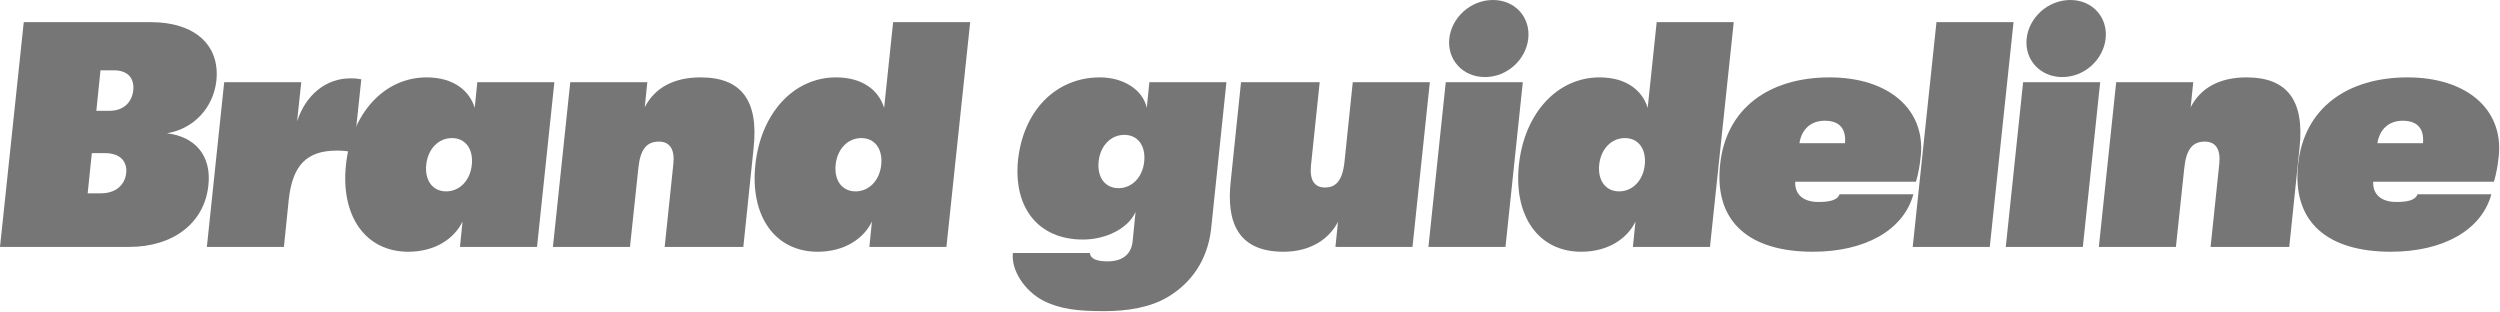 <?xml version="1.0" encoding="utf-8"?>
<svg xmlns="http://www.w3.org/2000/svg" fill="none" height="100%" overflow="visible" preserveAspectRatio="none" style="display: block;" viewBox="0 0 545 68" width="100%">
<g id="Brand guideline">
<path d="M36.4 29.05C42.7 29.82 46.13 34.09 45.43 40.39C44.59 48.58 37.8 53.83 28.14 53.83H0L5.18 4.83H32.9C42.42 4.83 47.95 9.8 47.18 17.5C46.55 23.45 42.28 28.07 36.4 29.05ZM24.85 15.33H21.91L21 24.15H23.94C26.81 24.15 28.77 22.4 29.05 19.67C29.33 17.01 27.79 15.33 24.85 15.33ZM19.11 42.14H22.05C25.13 42.14 27.23 40.39 27.51 37.73C27.79 35.07 26.04 33.39 22.96 33.39H20.02L19.11 42.14Z" fill="#767676"/>
<path d="M61.895 53.83H45.095L48.875 17.92H65.675L64.765 26.46C66.655 20.65 71.065 17.08 76.385 17.08C77.645 17.08 77.925 17.15 78.765 17.29L77.085 33.18C75.685 32.97 74.985 32.83 73.445 32.83C66.865 32.83 63.785 35.98 62.945 43.54L61.895 53.83Z" fill="#767676"/>
<path d="M89 54.88C79.69 54.88 74.23 47.11 75.42 35.91C76.61 24.71 83.75 16.87 92.99 16.87C98.94 16.87 102.37 19.81 103.49 23.52L104.05 17.92H120.85L117.07 53.83H100.27L100.83 48.3C99.08 51.94 94.95 54.88 89 54.88ZM97.26 41.72C100.2 41.72 102.51 39.34 102.86 35.91C103.21 32.48 101.46 30.1 98.52 30.1C95.58 30.1 93.27 32.48 92.92 35.91C92.57 39.34 94.32 41.72 97.26 41.72Z" fill="#767676"/>
<path d="M137.337 53.83H120.537L124.317 17.92H141.117L140.557 23.38C142.727 19.11 146.927 16.87 152.737 16.87C161.627 16.87 165.407 21.91 164.287 32.27L162.047 53.83H144.897L146.787 35.77C147.137 32.55 146.017 30.87 143.637 30.87C140.907 30.87 139.577 32.62 139.157 36.68L137.337 53.83Z" fill="#767676"/>
<path d="M192.74 23.52L194.7 4.83H211.5L206.32 53.83H189.52L190.08 48.3C188.33 51.94 184.2 54.88 178.25 54.88C168.94 54.88 163.48 47.11 164.67 35.91C165.86 24.71 173 16.87 182.24 16.87C188.19 16.87 191.62 19.81 192.74 23.52ZM186.51 41.72C189.45 41.72 191.76 39.34 192.11 35.91C192.46 32.48 190.71 30.1 187.77 30.1C184.83 30.1 182.52 32.48 182.17 35.91C181.82 39.34 183.57 41.72 186.51 41.72Z" fill="#767676"/>
<path d="M250 23.52L250.56 17.92H267.36L264 50.12C263.16 56.84 259.66 61.67 254.69 64.68C250.77 67.06 245.73 67.83 240.69 67.83C234.95 67.83 231.1 67.41 227.39 65.52C223.4 63.42 220.39 58.94 220.81 55.16H237.61C237.68 56.42 239.08 56.98 241.53 56.98C243.98 56.98 246.57 56 246.92 52.57L247.55 46.2C246.01 49.7 241.25 52.22 236.07 52.22C226.41 52.22 220.88 45.36 221.93 34.86C223.12 24.08 230.19 16.87 239.78 16.87C244.96 16.87 249.16 19.6 250 23.52ZM243.84 41.02C246.78 41.02 249.09 38.64 249.44 35.21C249.79 31.78 248.04 29.4 245.1 29.4C242.16 29.4 239.85 31.78 239.5 35.21C239.15 38.64 240.9 41.02 243.84 41.02Z" fill="#767676"/>
<path d="M279.783 54.88C269.703 54.88 267.323 48.23 268.303 39.48L270.543 17.92H287.693L285.803 35.98C285.453 39.34 286.573 40.88 288.883 40.88C290.913 40.88 292.593 39.76 293.083 35.42L294.903 17.92H311.703L307.923 53.83H291.123L291.683 48.37C289.653 52.22 285.593 54.88 279.783 54.88Z" fill="#767676"/>
<path d="M323.716 16.8C318.816 16.8 315.456 12.95 315.946 8.4C316.436 3.85 320.566 0 325.466 0C330.366 0 333.656 3.85 333.166 8.4C332.676 12.95 328.616 16.8 323.716 16.8ZM328.196 53.83H311.396L315.176 17.92H331.976L328.196 53.83Z" fill="#767676"/>
<path d="M359.195 23.52L361.155 4.83H377.955L372.775 53.83H355.975L356.535 48.3C354.785 51.94 350.655 54.88 344.705 54.88C335.395 54.88 329.935 47.11 331.125 35.91C332.315 24.71 339.455 16.87 348.695 16.87C354.645 16.87 358.075 19.81 359.195 23.52ZM352.965 41.72C355.905 41.72 358.215 39.34 358.565 35.91C358.915 32.48 357.165 30.1 354.225 30.1C351.285 30.1 348.975 32.48 348.625 35.91C348.275 39.34 350.025 41.72 352.965 41.72Z" fill="#767676"/>
<path d="M418.732 34.02C418.452 36.47 418.242 37.59 417.682 39.62H391.362C391.222 42.49 393.252 44.03 396.402 44.03C398.782 44.03 400.532 43.68 401.022 42.35H417.122C414.952 50.26 406.482 54.88 395.212 54.88C381.492 54.88 373.652 48.51 374.982 35.91C376.242 23.59 385.692 16.87 398.852 16.87C411.592 16.87 419.782 23.73 418.732 34.02ZM392.272 31.22H402.212C402.492 28 400.952 26.32 397.802 26.32C394.792 26.32 392.762 28.14 392.272 31.22Z" fill="#767676"/>
<path d="M433.77 53.83H416.97L422.15 4.83H438.95L433.77 53.83Z" fill="#767676"/>
<path d="M449.579 16.8C444.679 16.8 441.319 12.95 441.809 8.4C442.299 3.85 446.429 0 451.329 0C456.229 0 459.519 3.85 459.029 8.4C458.539 12.95 454.479 16.8 449.579 16.8ZM454.059 53.83H437.259L441.039 17.92H457.839L454.059 53.83Z" fill="#767676"/>
<path d="M474.348 53.83H457.548L461.328 17.92H478.128L477.568 23.38C479.738 19.11 483.938 16.87 489.748 16.87C498.638 16.87 502.418 21.91 501.298 32.27L499.058 53.83H481.908L483.798 35.77C484.148 32.55 483.028 30.87 480.648 30.87C477.918 30.87 476.588 32.62 476.168 36.68L474.348 53.83Z" fill="#767676"/>
<path d="M544.732 34.02C544.452 36.47 544.242 37.59 543.682 39.62H517.362C517.222 42.49 519.252 44.03 522.402 44.03C524.782 44.03 526.532 43.68 527.022 42.35H543.122C540.952 50.26 532.482 54.88 521.212 54.88C507.492 54.88 499.652 48.51 500.982 35.91C502.242 23.59 511.692 16.87 524.852 16.87C537.592 16.87 545.782 23.73 544.732 34.02ZM518.272 31.22H528.212C528.492 28 526.952 26.32 523.802 26.32C520.792 26.32 518.762 28.14 518.272 31.22Z" fill="#767676"/>
</g>
</svg>